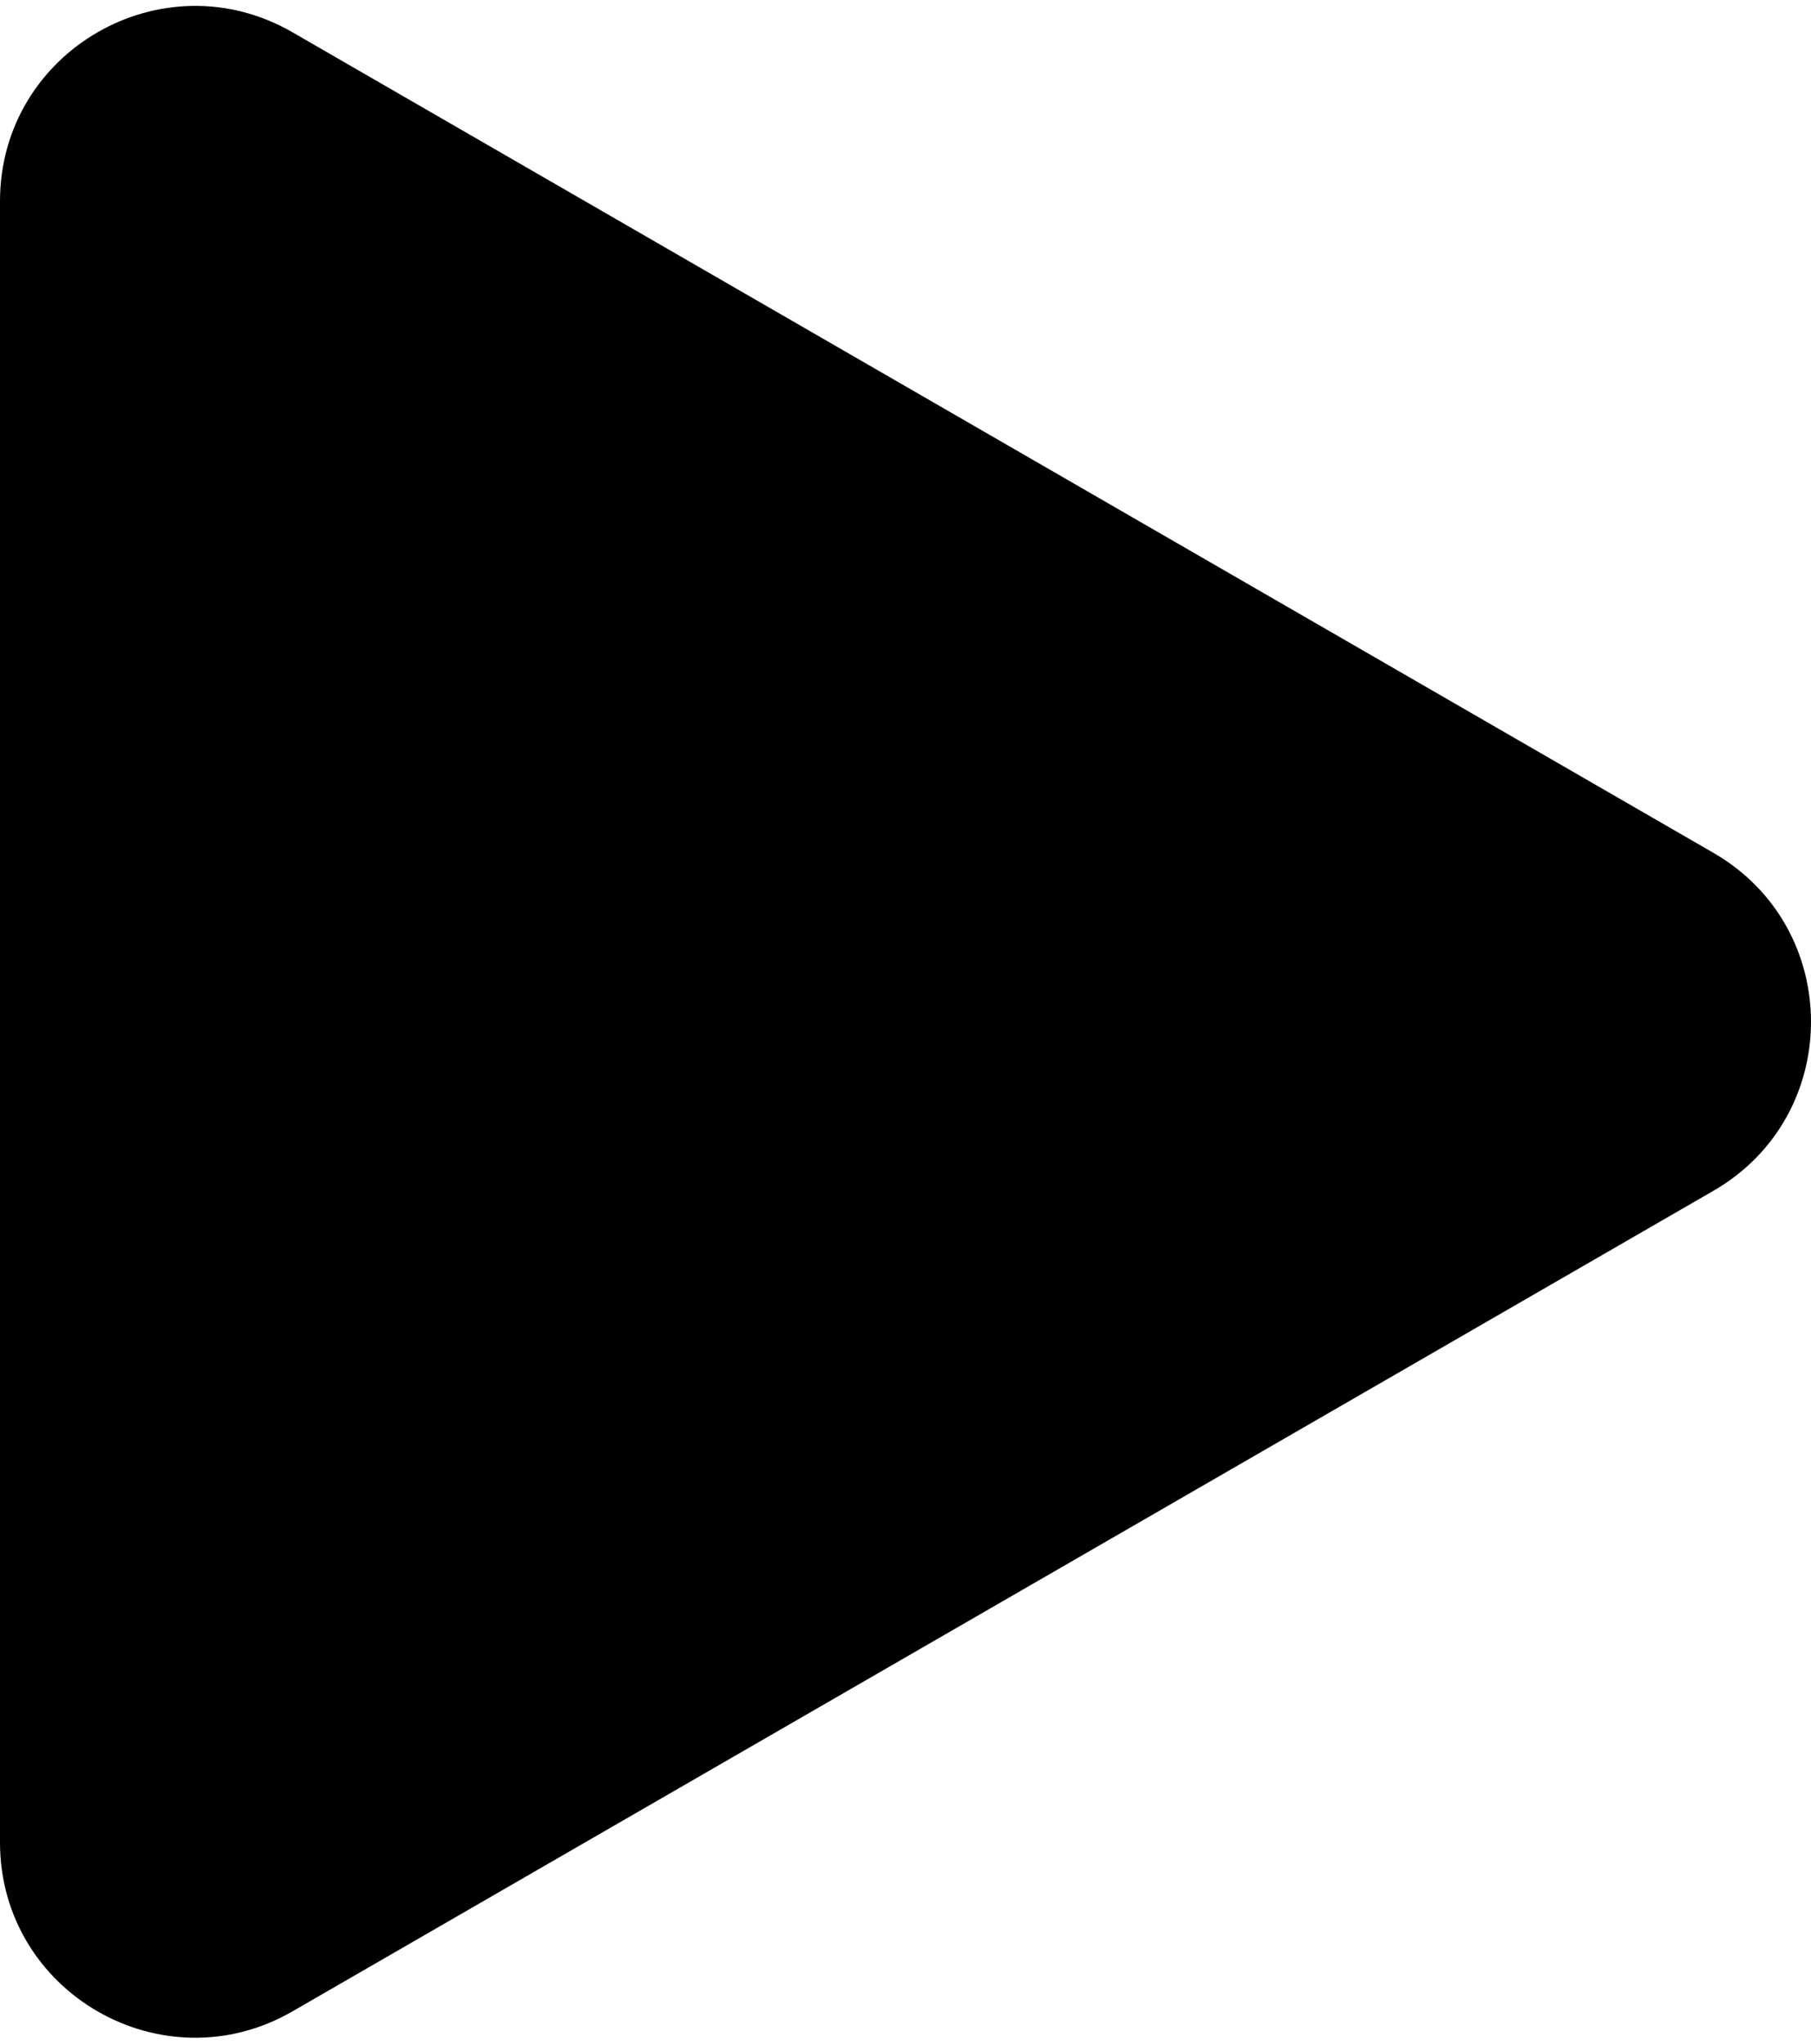<?xml version="1.0" encoding="UTF-8"?> <svg xmlns="http://www.w3.org/2000/svg" width="195" height="220" viewBox="0 0 195 220" fill="none"> <path d="M184.5 91.814C198.5 99.896 198.5 120.104 184.5 128.187L31.5 216.521C17.5 224.604 -1.08623e-05 214.5 -1.01557e-05 198.335L-2.43321e-06 21.665C-1.72658e-06 5.5 17.5 -4.604 31.5 3.479L184.5 91.814Z" fill="black"></path> </svg> 